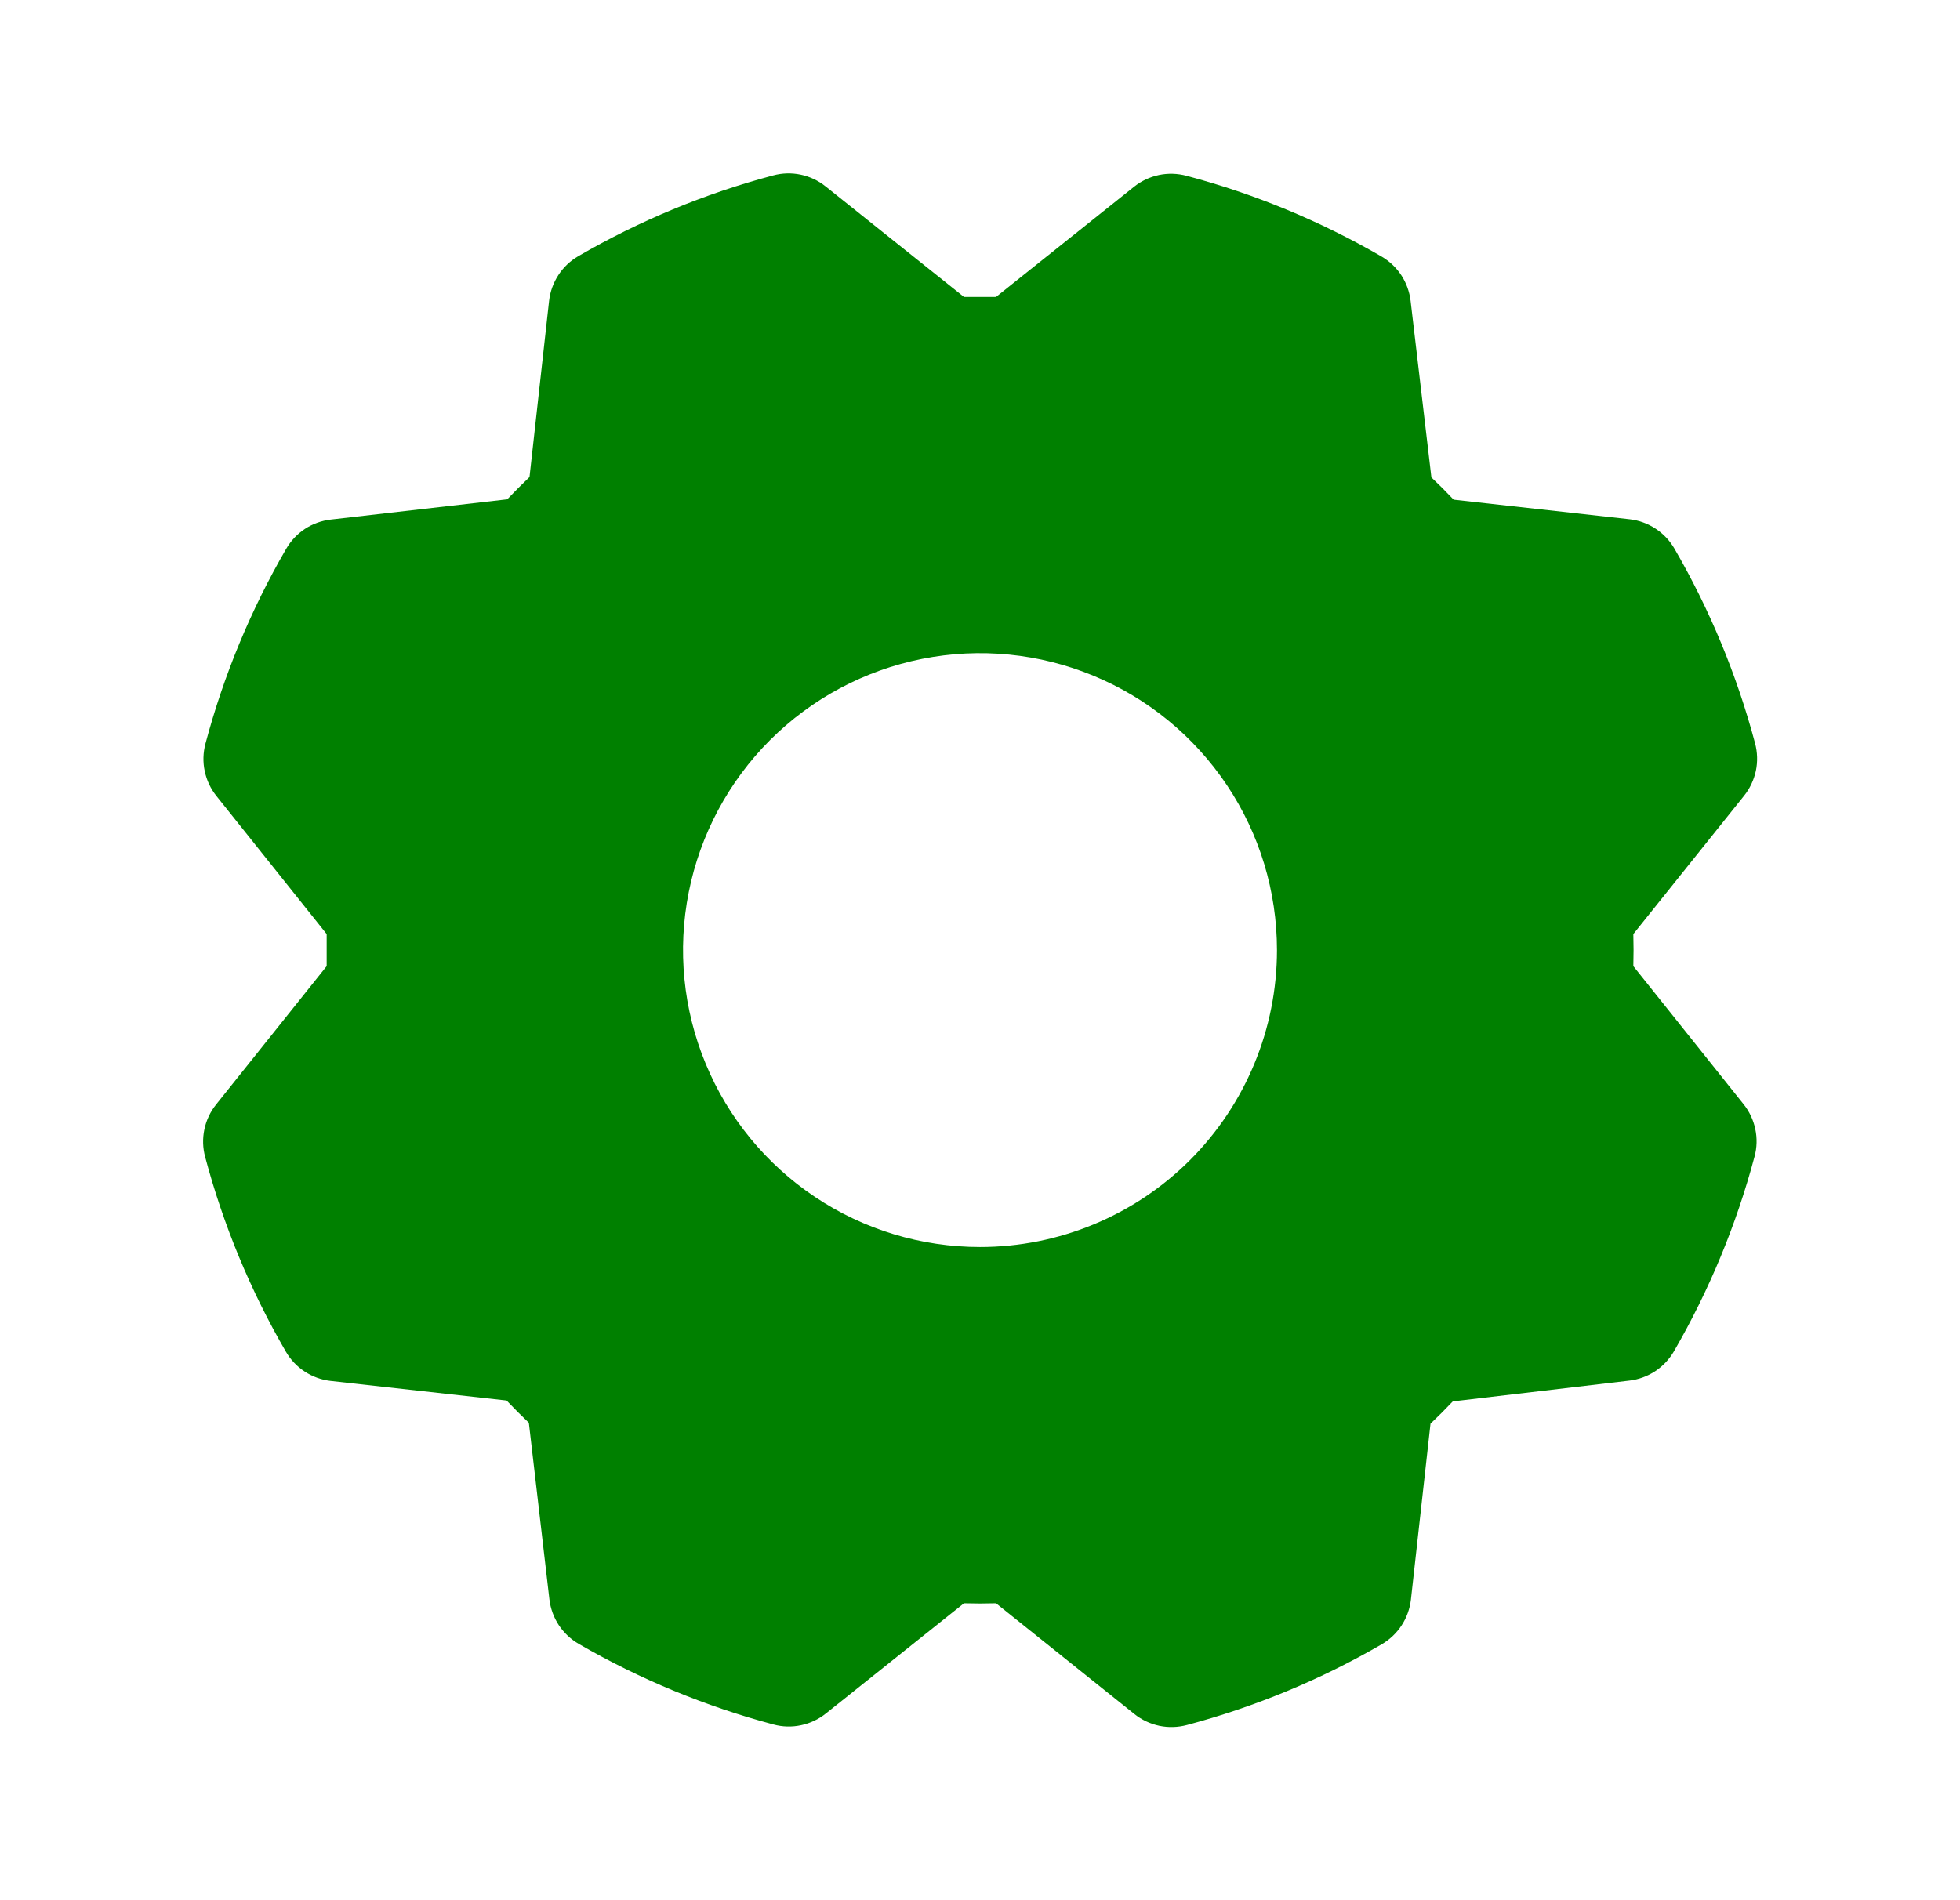 <svg width="33" height="32" viewBox="0 0 33 32" fill="none" xmlns="http://www.w3.org/2000/svg">
    <path
        d="M27.5 16.27C27.505 16.09 27.505 15.91 27.5 15.73L29.365 13.4C29.463 13.278 29.53 13.134 29.563 12.981C29.595 12.828 29.59 12.669 29.55 12.518C29.244 11.368 28.787 10.265 28.19 9.236C28.112 9.102 28.003 8.987 27.873 8.902C27.743 8.817 27.595 8.763 27.44 8.745L24.475 8.415C24.352 8.285 24.227 8.16 24.1 8.04L23.75 5.068C23.732 4.913 23.678 4.764 23.593 4.634C23.507 4.504 23.392 4.396 23.258 4.318C22.229 3.722 21.125 3.265 19.976 2.96C19.825 2.92 19.666 2.915 19.513 2.947C19.36 2.98 19.216 3.047 19.094 3.145L16.77 5C16.59 5 16.41 5 16.23 5L13.9 3.139C13.778 3.041 13.634 2.973 13.481 2.941C13.328 2.909 13.169 2.913 13.018 2.954C11.868 3.26 10.765 3.717 9.736 4.314C9.602 4.392 9.487 4.5 9.402 4.631C9.317 4.761 9.263 4.909 9.245 5.064L8.915 8.034C8.785 8.158 8.66 8.283 8.54 8.409L5.568 8.75C5.413 8.768 5.264 8.822 5.134 8.907C5.004 8.993 4.896 9.108 4.818 9.243C4.222 10.271 3.765 11.375 3.459 12.524C3.419 12.675 3.414 12.834 3.447 12.987C3.479 13.14 3.547 13.284 3.645 13.406L5.5 15.73C5.5 15.91 5.5 16.09 5.5 16.27L3.639 18.6C3.541 18.722 3.473 18.866 3.441 19.019C3.409 19.173 3.413 19.331 3.454 19.483C3.76 20.632 4.217 21.735 4.814 22.764C4.892 22.898 5 23.013 5.131 23.098C5.261 23.183 5.409 23.237 5.564 23.255L8.529 23.585C8.653 23.715 8.778 23.84 8.904 23.96L9.25 26.933C9.268 27.087 9.322 27.236 9.407 27.366C9.493 27.496 9.608 27.605 9.743 27.683C10.771 28.278 11.875 28.735 13.024 29.041C13.175 29.082 13.334 29.086 13.487 29.053C13.64 29.021 13.784 28.953 13.906 28.855L16.23 27C16.41 27.005 16.59 27.005 16.77 27L19.1 28.865C19.222 28.963 19.366 29.03 19.519 29.063C19.673 29.095 19.831 29.09 19.983 29.05C21.132 28.744 22.235 28.287 23.264 27.69C23.398 27.612 23.513 27.503 23.598 27.373C23.683 27.243 23.737 27.095 23.755 26.94L24.085 23.975C24.215 23.852 24.34 23.727 24.46 23.6L27.433 23.25C27.587 23.232 27.736 23.178 27.866 23.093C27.996 23.007 28.105 22.892 28.183 22.758C28.778 21.729 29.235 20.625 29.541 19.476C29.582 19.325 29.586 19.166 29.553 19.013C29.521 18.86 29.453 18.716 29.355 18.594L27.5 16.27ZM16.5 21C15.511 21 14.544 20.707 13.722 20.157C12.9 19.608 12.259 18.827 11.881 17.913C11.502 17 11.403 15.995 11.596 15.025C11.789 14.055 12.265 13.164 12.964 12.464C13.664 11.765 14.555 11.289 15.525 11.096C16.494 10.903 17.5 11.002 18.413 11.381C19.327 11.759 20.108 12.4 20.657 13.222C21.207 14.044 21.5 15.011 21.5 16C21.5 17.326 20.973 18.598 20.036 19.536C19.098 20.473 17.826 21 16.5 21Z"
        fill="#008000" />
</svg>